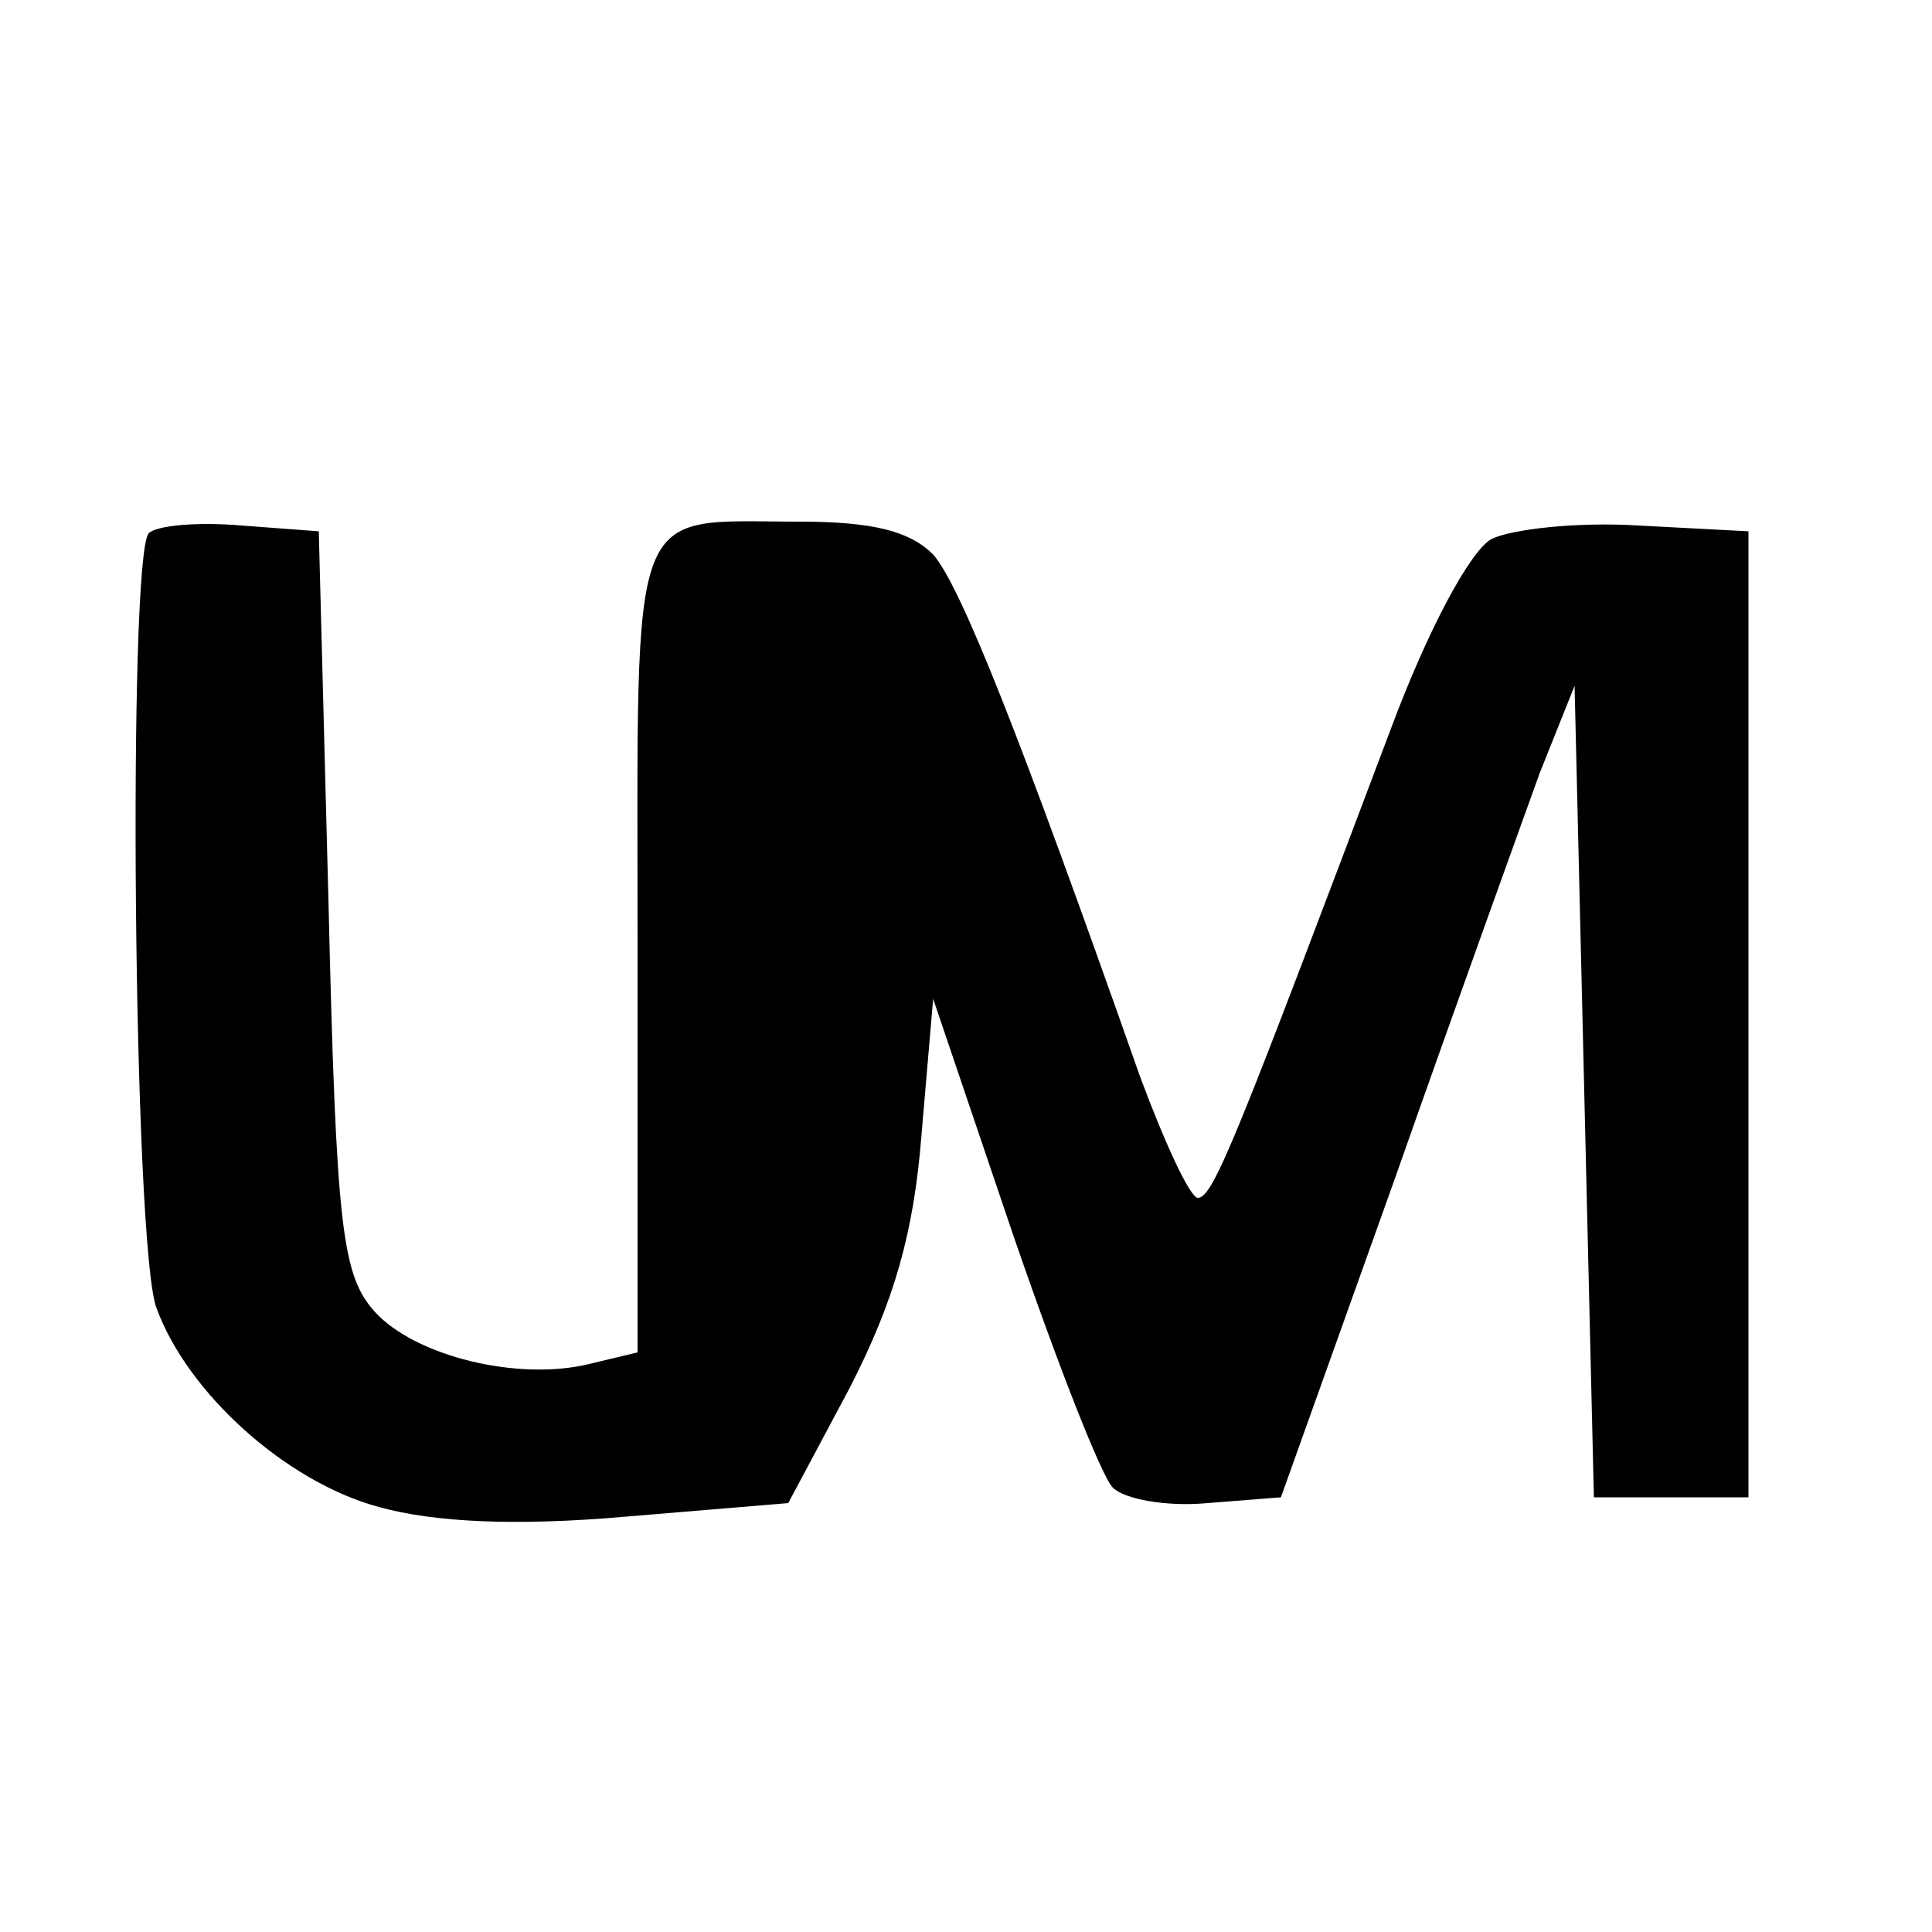 <?xml version="1.0" standalone="no"?>
<!DOCTYPE svg PUBLIC "-//W3C//DTD SVG 20010904//EN"
 "http://www.w3.org/TR/2001/REC-SVG-20010904/DTD/svg10.dtd">
<svg version="1.0" xmlns="http://www.w3.org/2000/svg"
 width="100pt" height="100pt" viewBox="0 0 100 100"
 preserveAspectRatio="xMidYMid meet">
<g transform="translate(0,100) scale(0.1,-0.1)"
fill="#000000" stroke="none">
<path d="M77 724 c-11 -12 -8 -370 4 -401 16 -44 67 -90 115 -103 29 -8 71
-10 128 -5 l84 7 32 60 c23 45 33 80 37 131 l6 70 41 -121 c23 -67 46 -126 52
-132 6 -6 28 -10 49 -8 l38 3 59 165 c32 91 66 185 75 210 l18 45 5 -210 5
-210 40 0 40 0 0 250 0 250 -57 3 c-32 2 -66 -2 -76 -7 -11 -6 -33 -47 -52
-98 -80 -212 -92 -243 -100 -243 -4 0 -17 28 -30 63 -63 179 -93 254 -107 270
-12 12 -31 17 -69 17 -90 0 -84 15 -84 -221 l0 -209 -25 -6 c-37 -9 -90 4
-111 27 -17 19 -20 43 -24 213 l-5 191 -40 3 c-23 2 -44 0 -48 -4z"/>
</g>
</svg>
